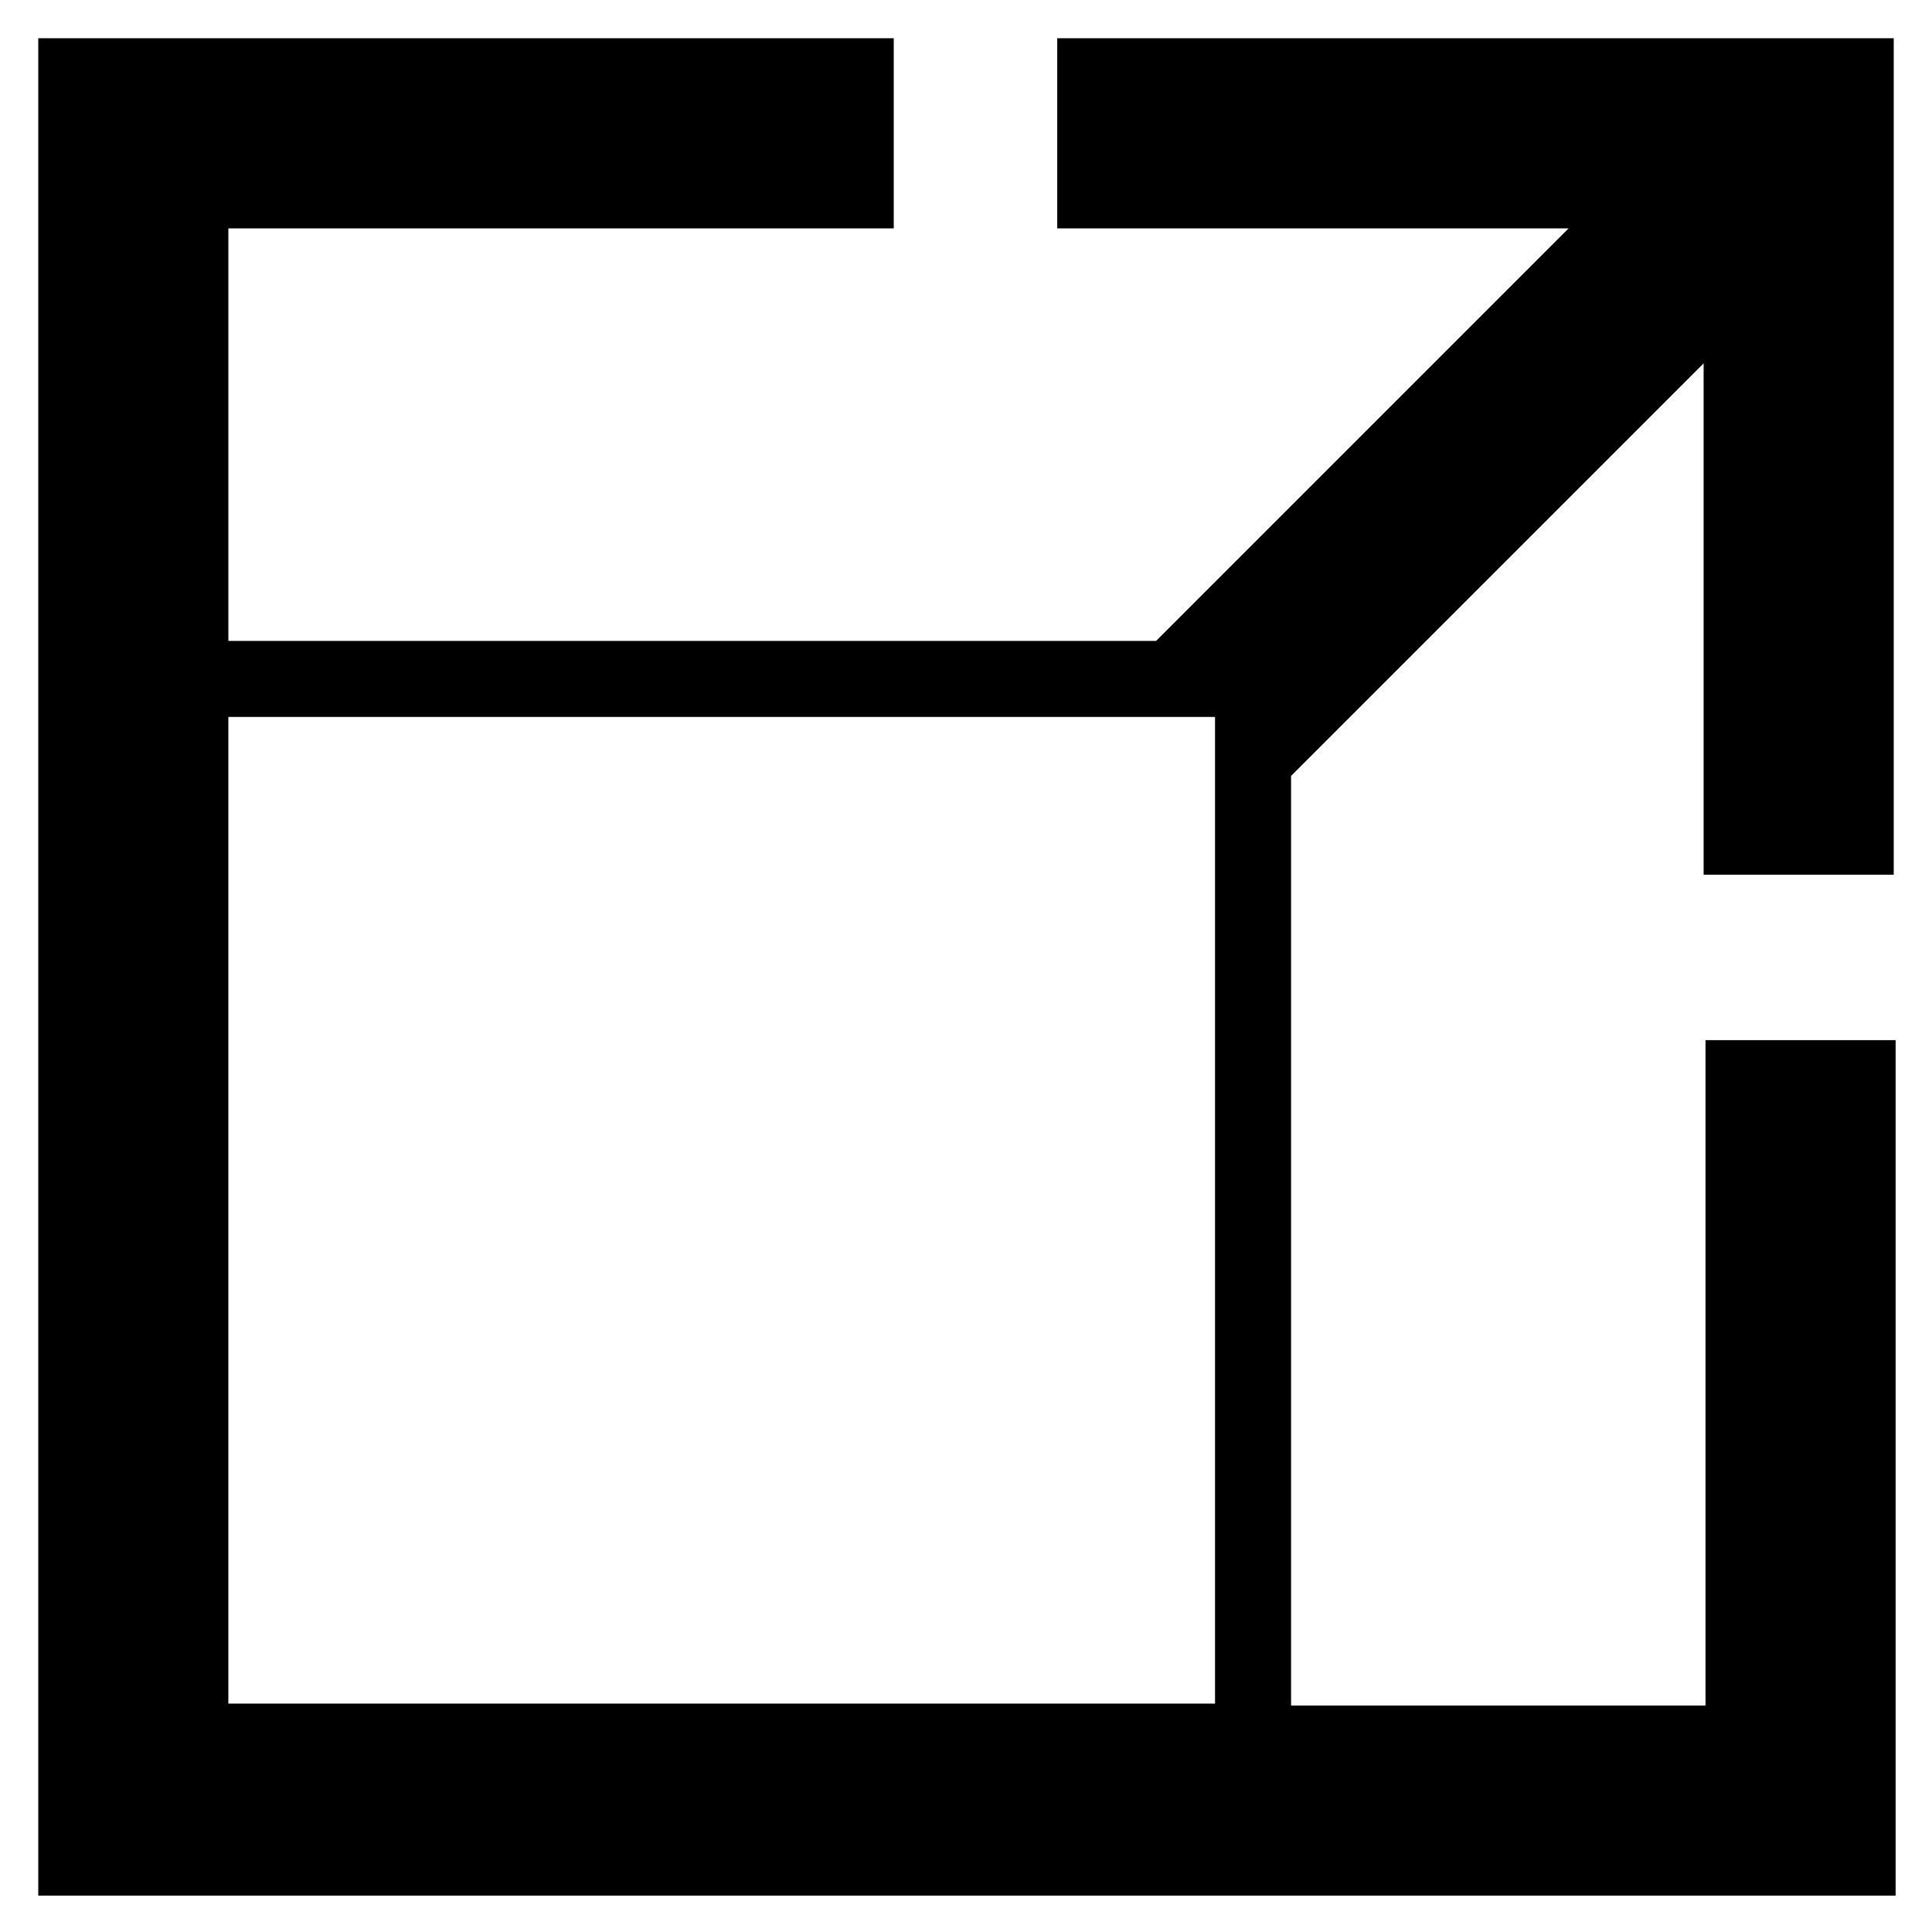 <?xml version="1.0" encoding="UTF-8"?>
<!-- Uploaded to: SVG Repo, www.svgrepo.com, Generator: SVG Repo Mixer Tools -->
<svg fill="#000000" width="800px" height="800px" version="1.1" viewBox="144 144 512 512" xmlns="http://www.w3.org/2000/svg">
 <path d="m424.18 204.52h135.52l-109.32 109.33h-245.86v-109.33h176.33v-50.383h-226.71v492.22h492.22v-226.71h-50.383v176.33l-109.83 0.004v-246.36l109.33-109.33v135.52h50.383v-221.68h-221.68zm41.816 390.96h-261.48v-261.48h261.48z"/>
</svg>